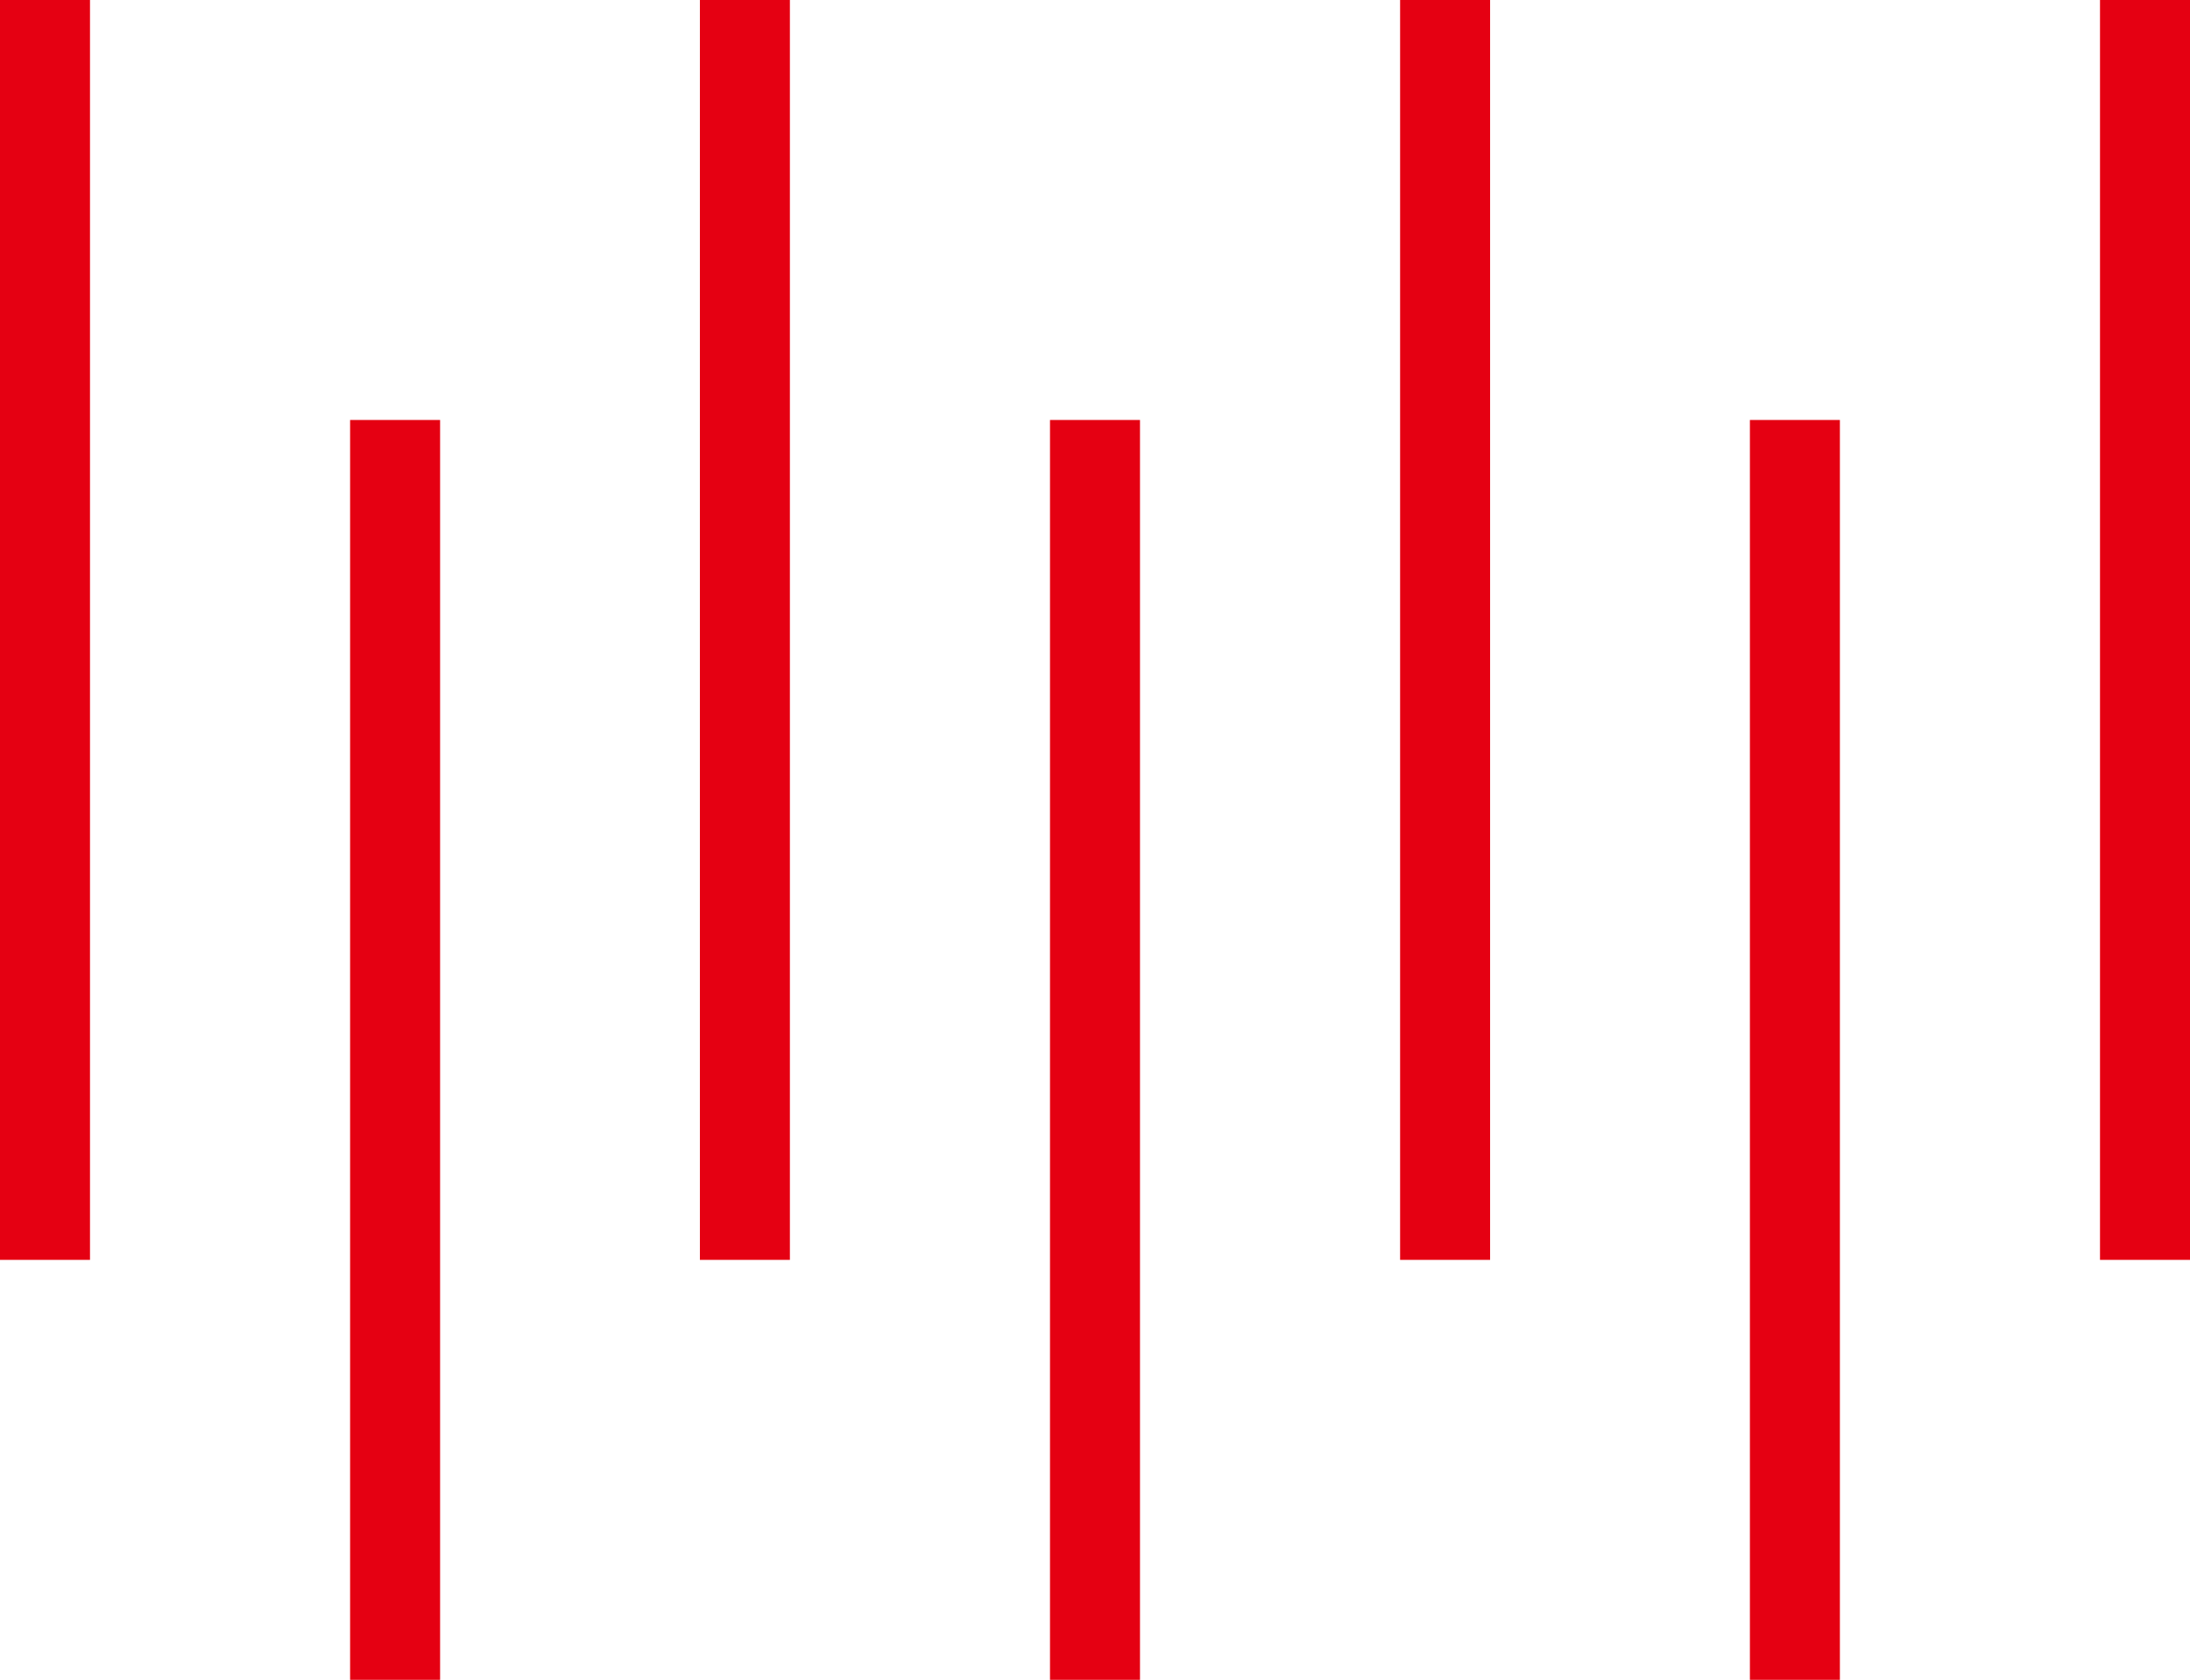 <svg xmlns="http://www.w3.org/2000/svg" viewBox="0 0 73 56"><defs><style>.cls-1{fill:#e50012;}</style></defs><g id="图层_2" data-name="图层 2"><g id="内容"><g id="图层_10" data-name="图层 10"><rect class="cls-1" width="3" height="42"/><rect class="cls-1" x="23.33" width="3" height="42"/><rect class="cls-1" x="46.67" width="3" height="42"/><rect class="cls-1" x="70" width="3" height="42"/><rect class="cls-1" x="11.67" y="14" width="3" height="42"/><rect class="cls-1" x="35" y="14" width="3" height="42"/><rect class="cls-1" x="58.33" y="14" width="3" height="42"/></g></g></g></svg>